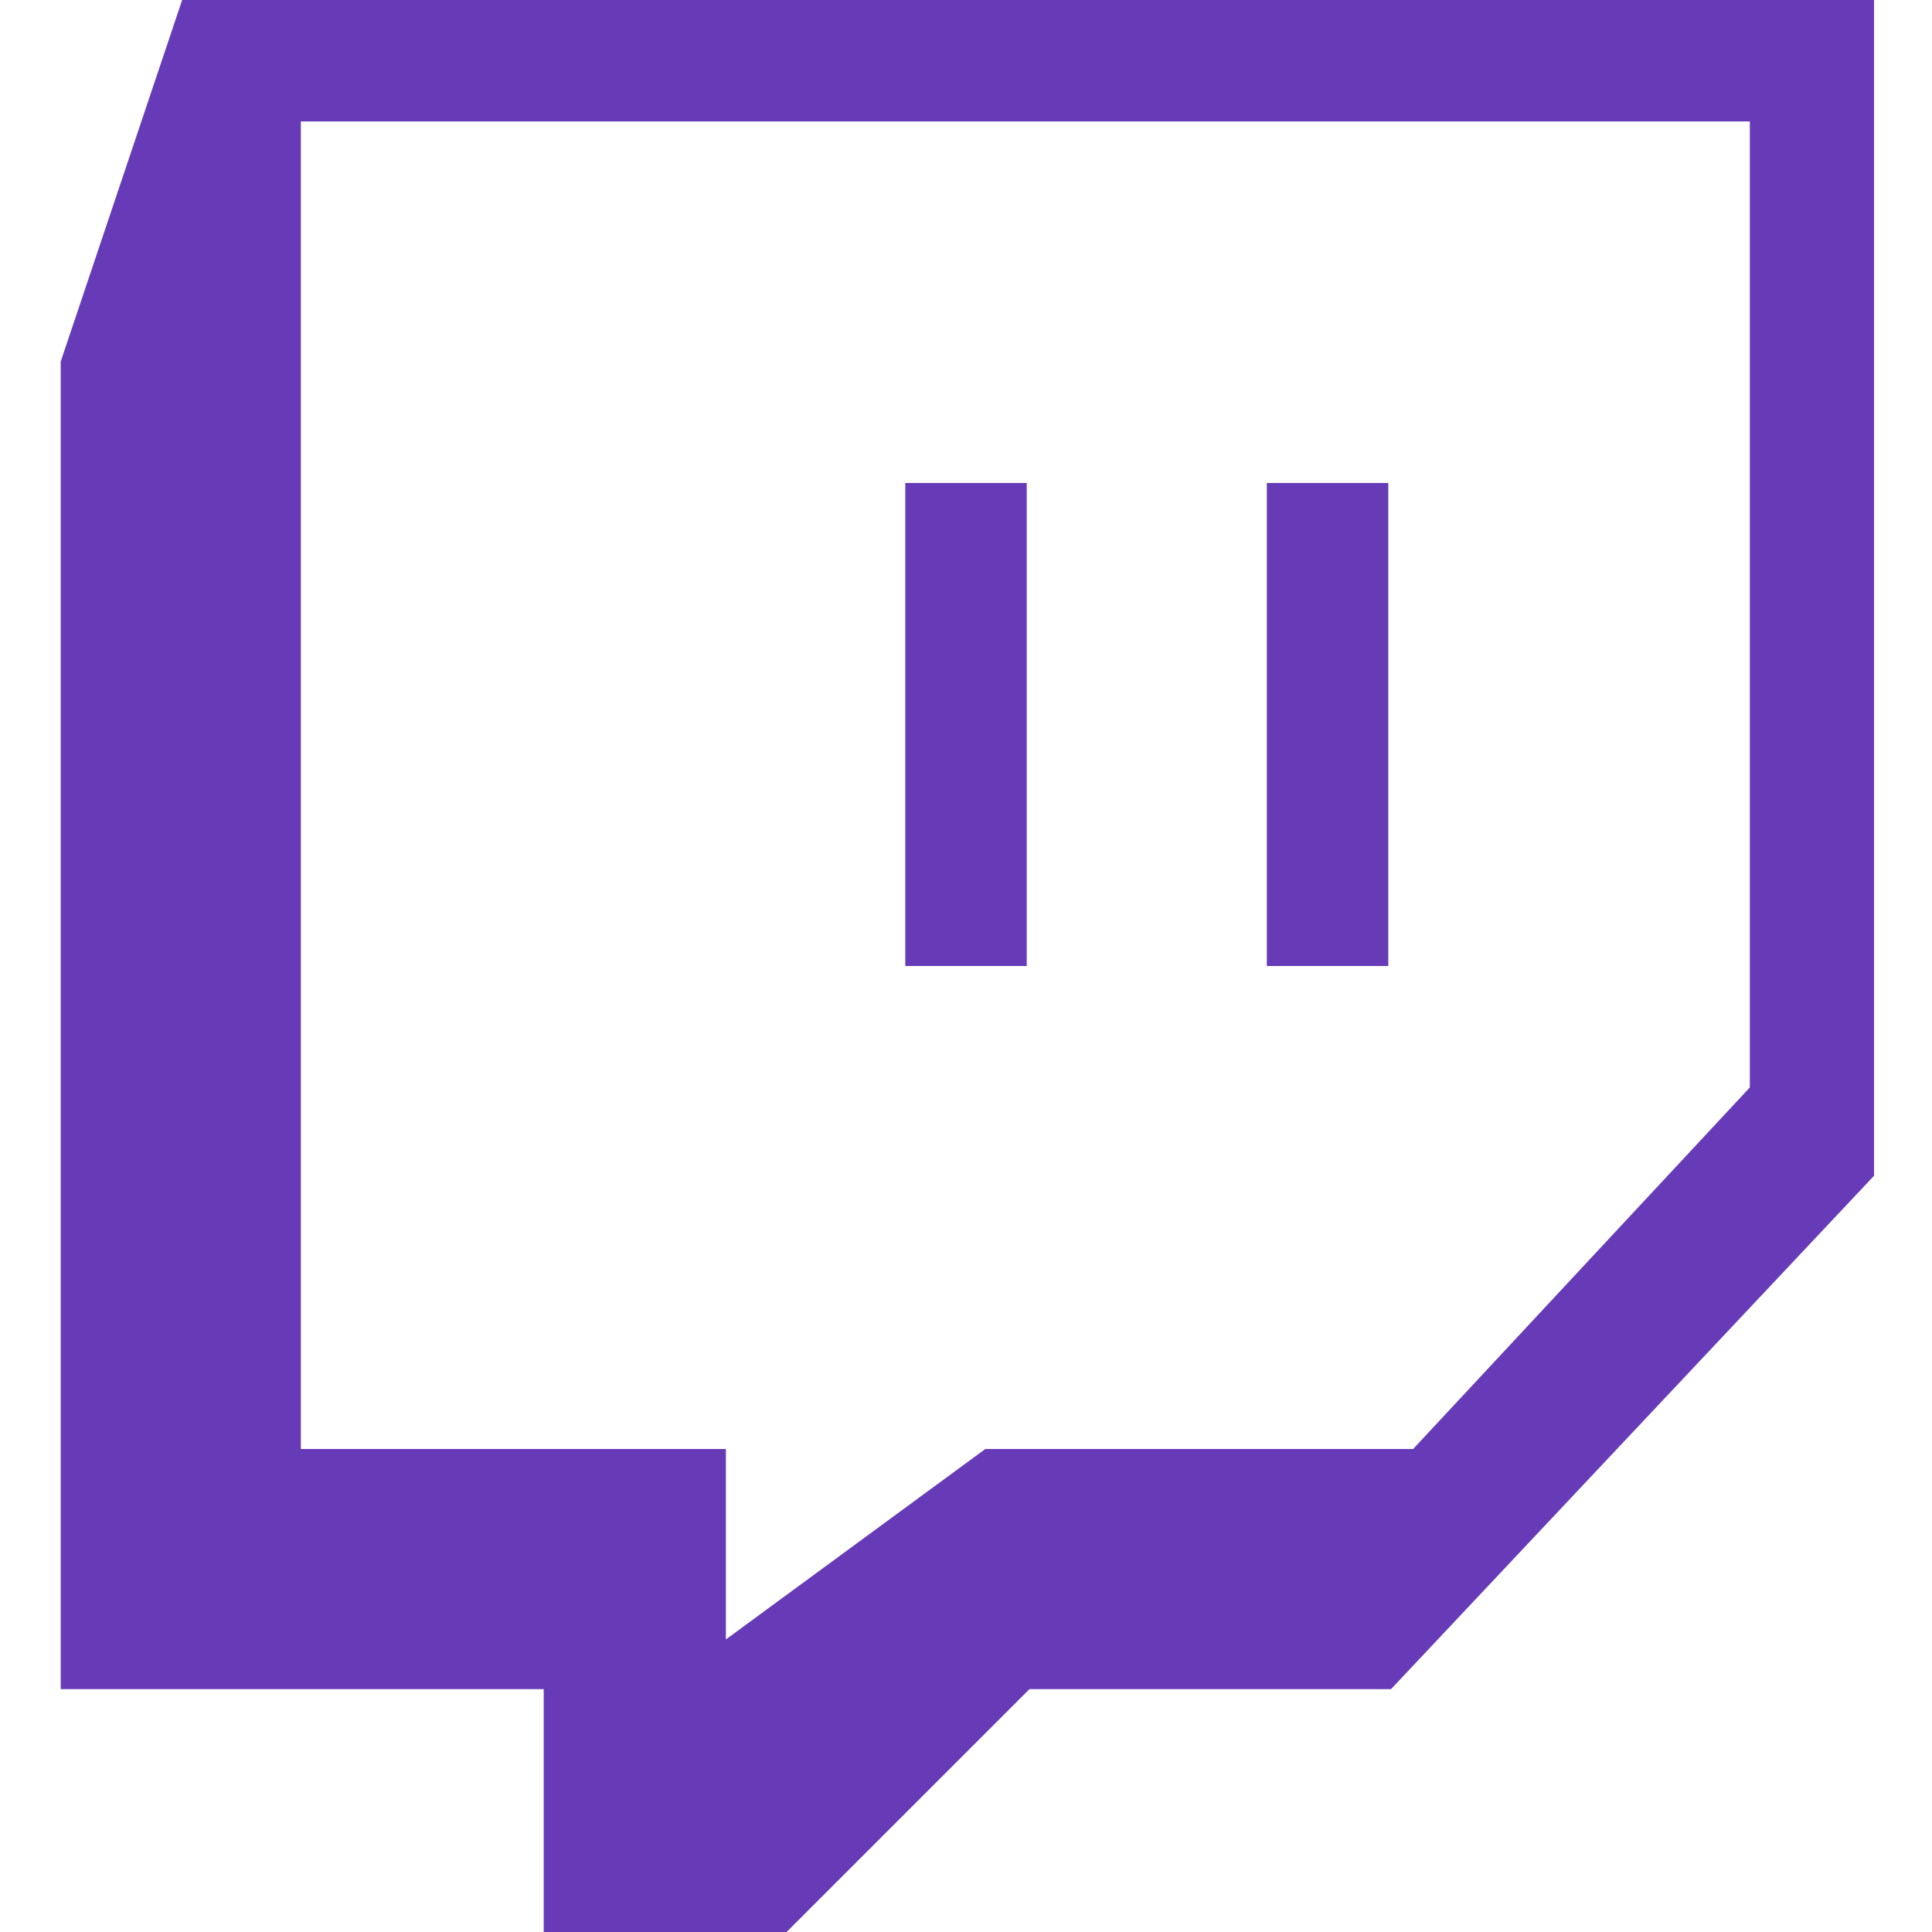 <?xml version="1.0" encoding="utf-8"?>
<!-- Generator: Adobe Illustrator 25.2.1, SVG Export Plug-In . SVG Version: 6.00 Build 0)  -->
<svg version="1.1" id="Capa_1" xmlns="http://www.w3.org/2000/svg" xmlns:xlink="http://www.w3.org/1999/xlink" x="0px" y="0px"
	 viewBox="0 0 70 70" style="enable-background:new 0 0 70 70;" xml:space="preserve">
<style type="text/css">
	.st0{fill:#673AB7;}
</style>
<g>
	<path class="st0" d="M6.6,0L2.2,13.1v48.1h17.5V70h8.8l8.8-8.8h13.1l17.5-18.6V0H6.6z M63.4,39.4L51.2,52.5H35.7l-9.4,6.9v-6.9
		H10.9V4.4h52.5V39.4z"/>
	<rect x="32.8" y="17.5" class="st0" width="4.4" height="17.5"/>
	<rect x="45.9" y="17.5" class="st0" width="4.4" height="17.5"/>
</g>
</svg>
